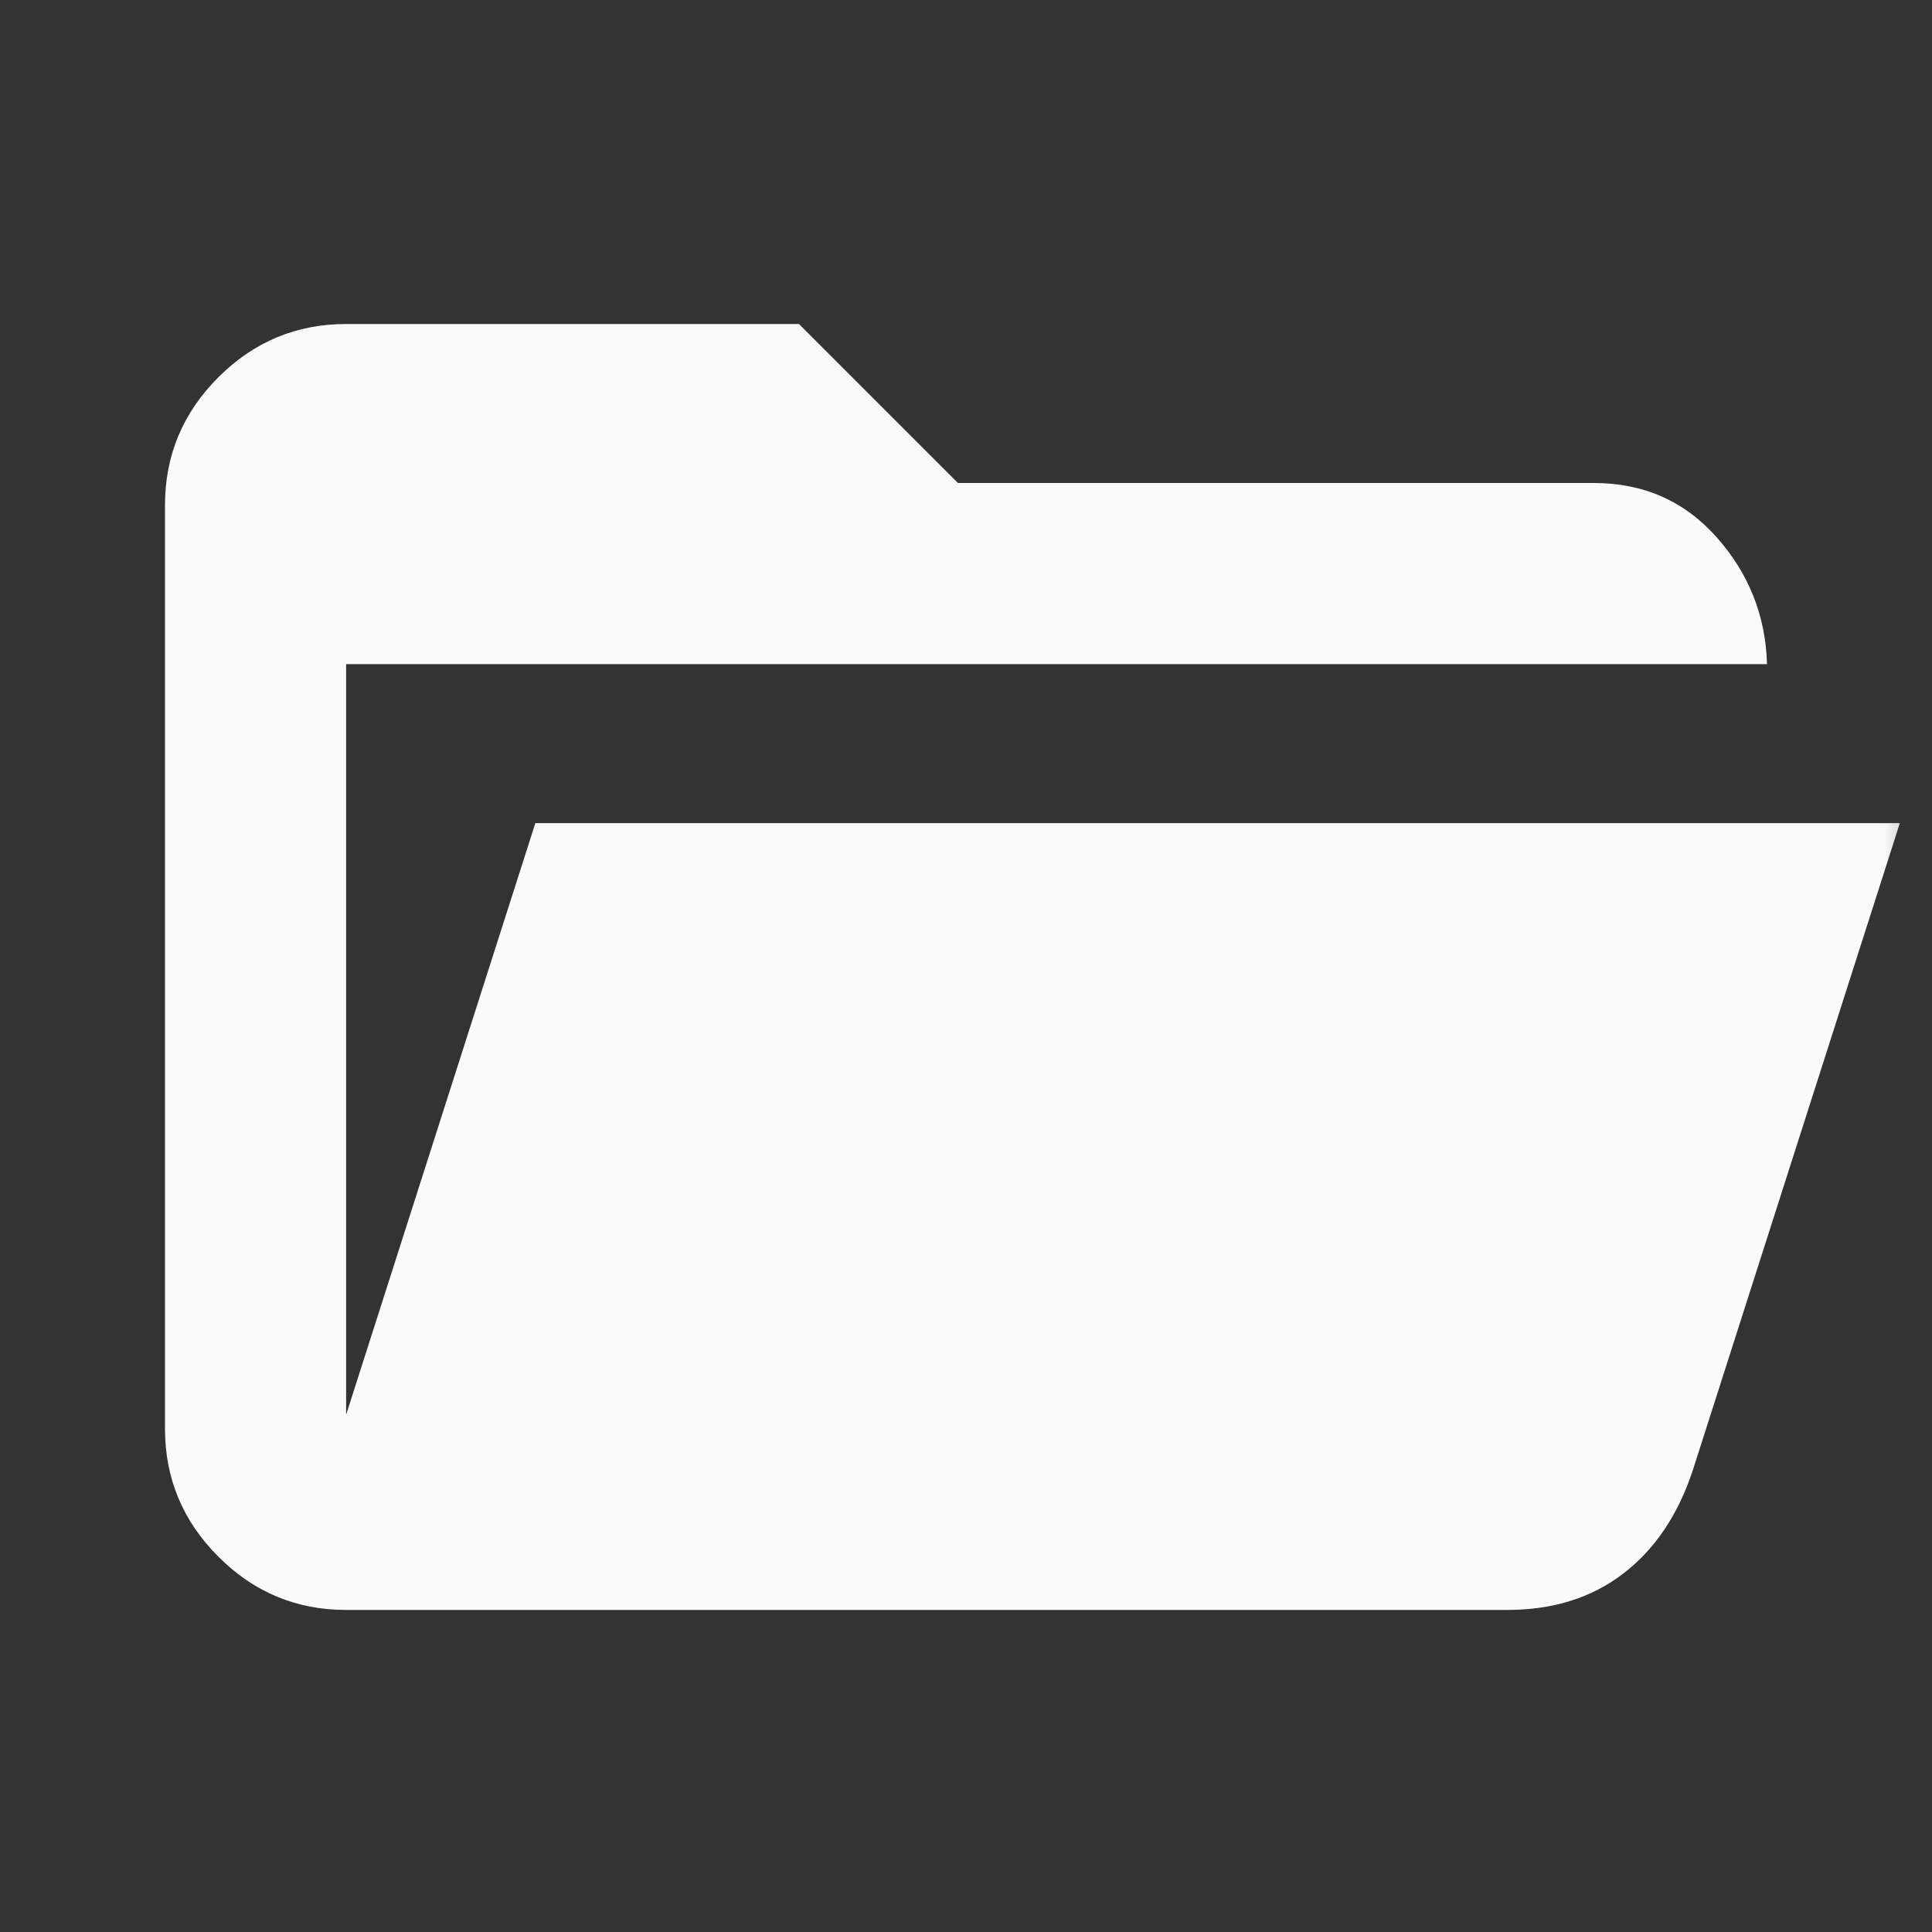 <svg width="20" height="20" viewBox="0 0 20 20" fill="none" xmlns="http://www.w3.org/2000/svg">
<rect x="0" y="0" width="20" height="20" fill="#333333" stroke="none"/>
<mask id="mask0_3086_7095" style="mask-type:alpha" maskUnits="userSpaceOnUse" x="0" y="0" width="20" height="20">
<rect width="20" height="20" fill="#D9D9D9"/>
</mask>
<g mask="url(#mask0_3086_7095)">
<path d="M3.583 16.666C3.069 16.666 2.628 16.483 2.26 16.114C1.892 15.746 1.708 15.305 1.708 14.791V5.229C1.708 4.715 1.892 4.274 2.26 3.906C2.628 3.538 3.069 3.354 3.583 3.354H8.271L9.917 5H16.5C17.014 5 17.438 5.187 17.771 5.562C18.104 5.937 18.278 6.375 18.292 6.875H3.583V14.646L5.542 8.521H19.667L17.521 15.229C17.368 15.687 17.129 16.041 16.802 16.291C16.475 16.541 16.076 16.666 15.604 16.666H3.583Z" fill="#FAFAFA"/>
</g>
</svg>
